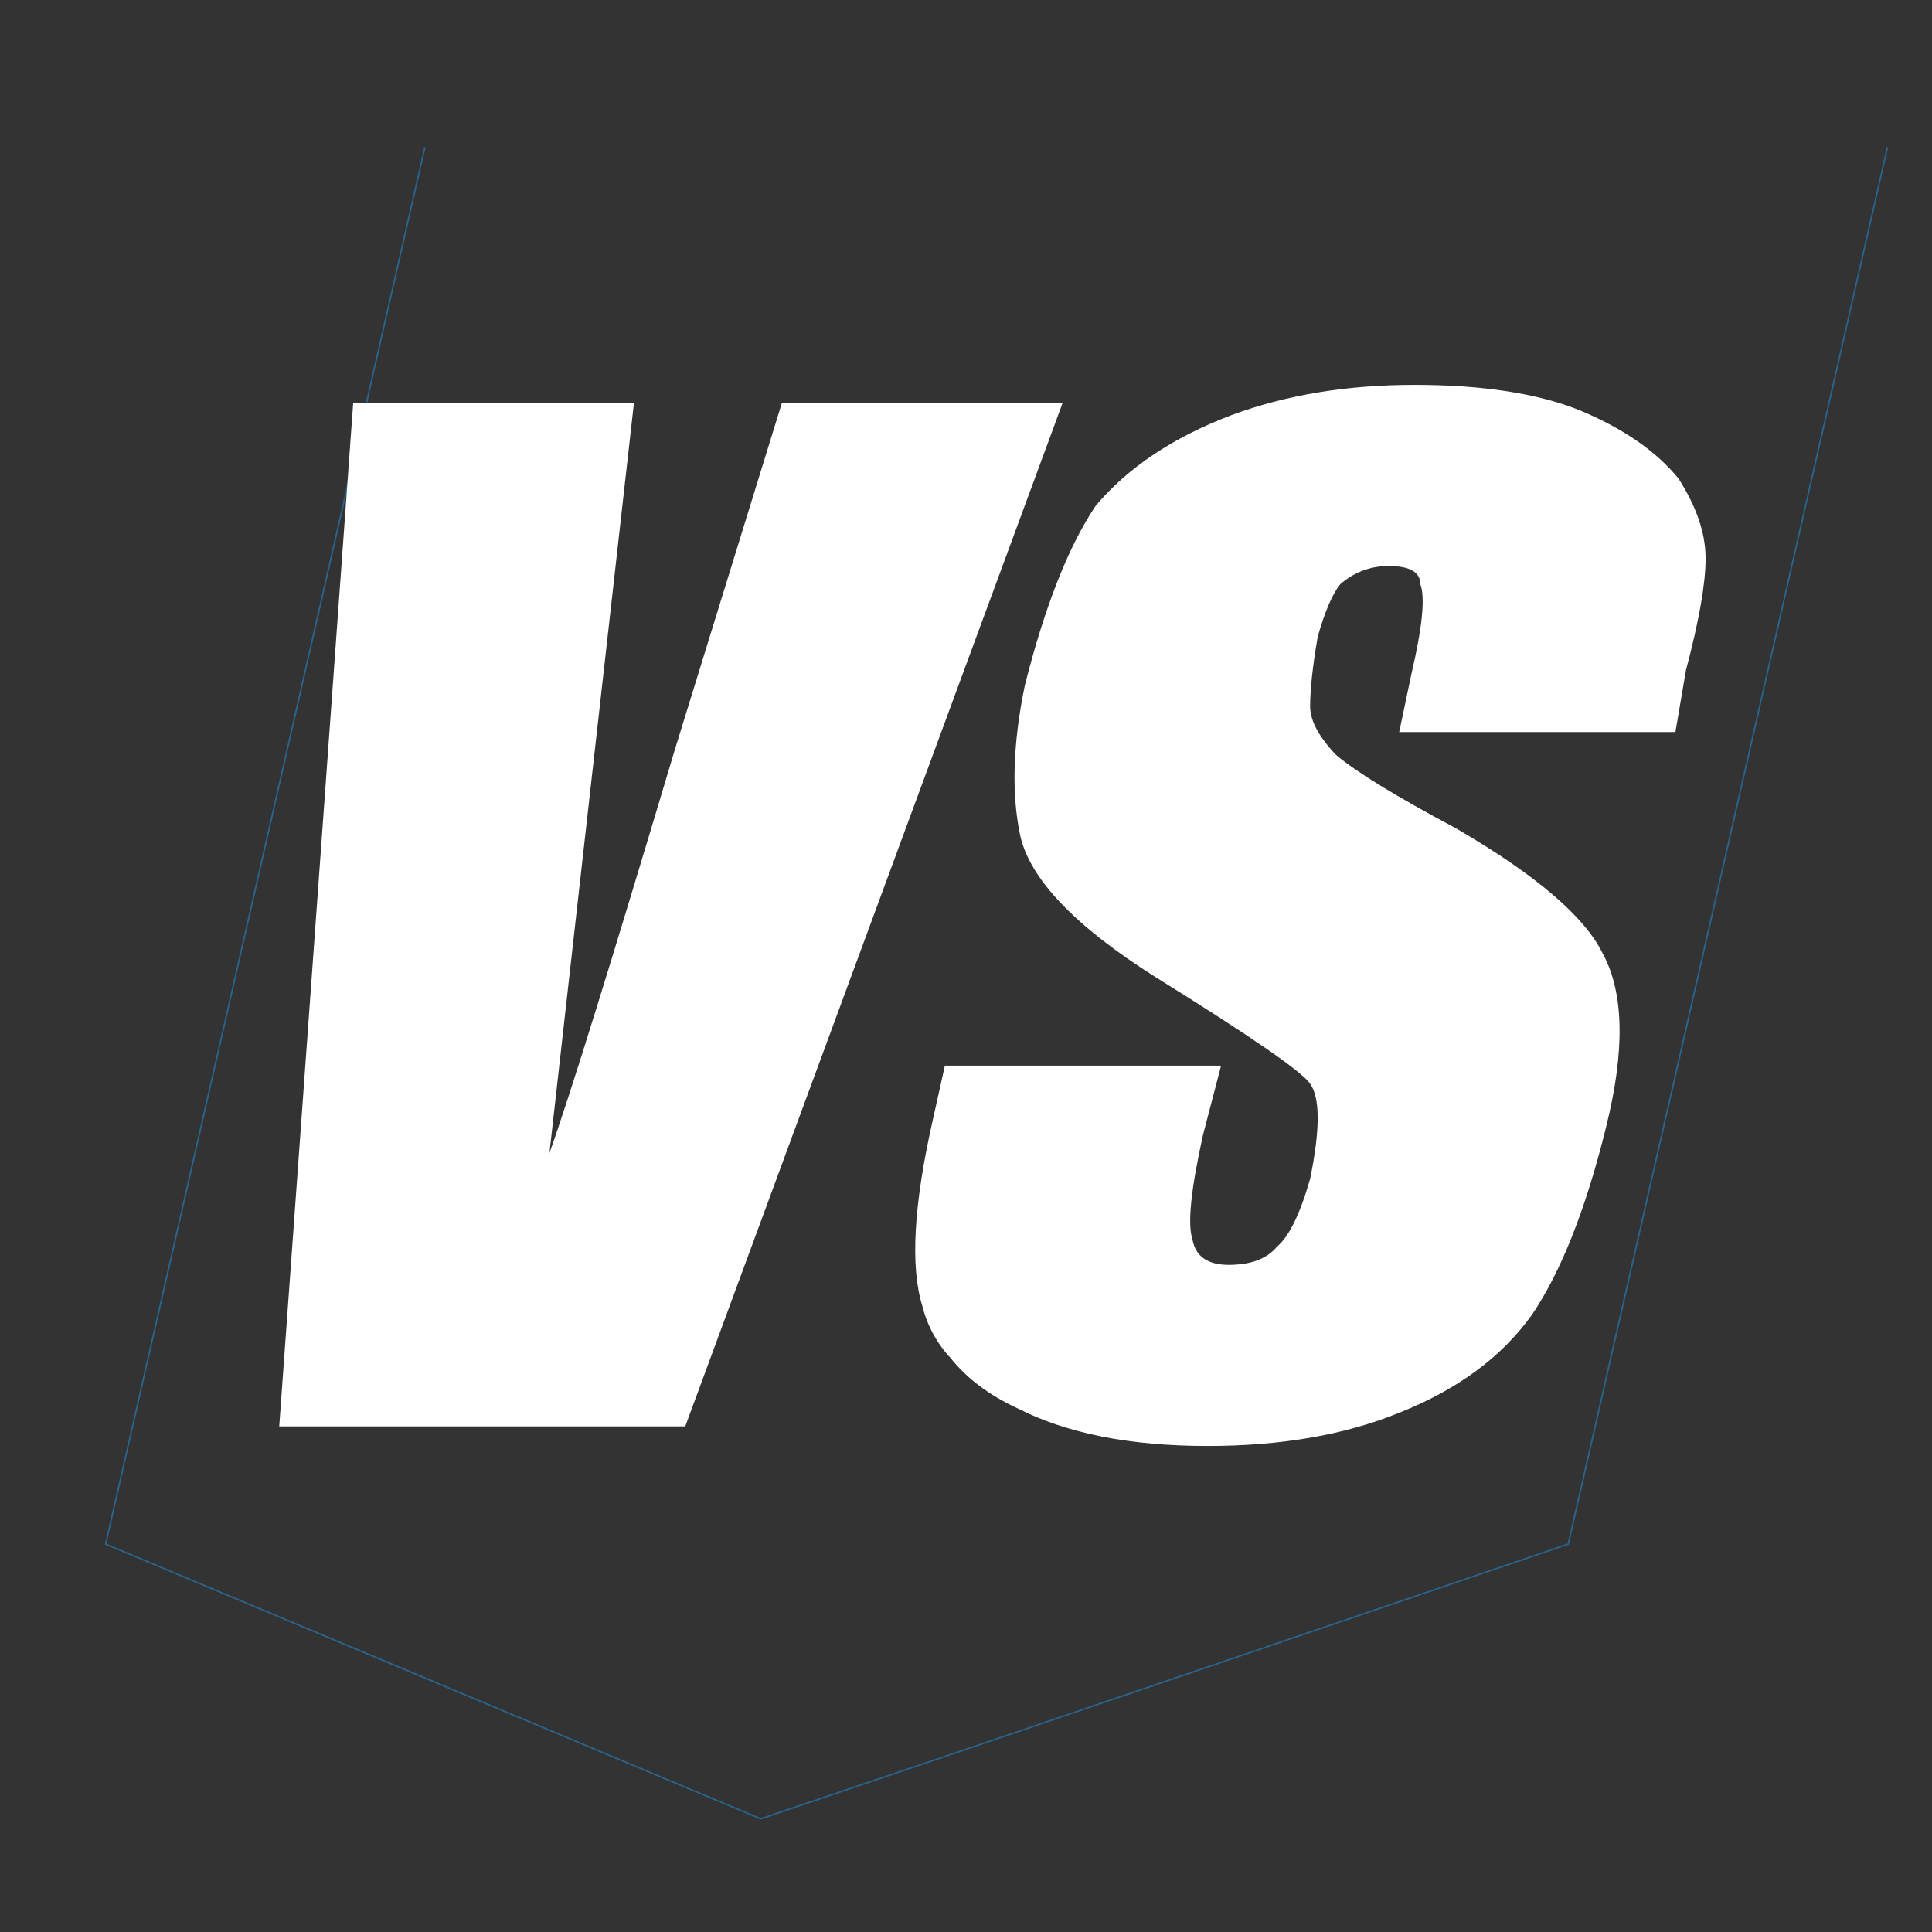 <?xml version="1.0" encoding="utf-8"?>
<svg id="icoMatches" image-rendering="auto" baseProfile="basic" version="1.1" x="0px" y="0px" width="64" height="64" xmlns="http://www.w3.org/2000/svg" xmlns:xlink="http://www.w3.org/1999/xlink">
  <rect width="100%" height="100%" fill="#333333" stroke="none"/>
  <g id="Escena-1" overflow="visible">
    <g id="icoMatches" transform="translate(3.5 4.75)">
      <g>
        <path id="Layer2_0_1_STROKES" stroke="#2196E7" stroke-opacity=".49" stroke-width=".05" stroke-linejoin="miter" stroke-linecap="square" stroke-miterlimit="3" fill="none" d="M59.02 .15L48.45 46.4 28.2 53.3 21.7 55.5 0 46.4 10.57 .15"/>
      </g>
      <g>
        <g id="Layer1_0_FILL">
          <path fill="#FFF" stroke="none" d="M31.7 8.6L22.4 8.6Q20.7 14.1 18.85 20.1 15.7 30.65 14.7 33.45L17.5 8.6 8.2 8.6 5.75 42.5 19.2 42.5 31.7 8.6M48.85 8.85Q46.75 8 43.35 8 40 8 37.3 9 34.4 10.1 32.8 12 31.45 14 30.45 17.95 29.85 20.85 30.3 22.95 30.8 25.1 34.75 27.6 39.5 30.55 39.9 31.15 40.4 31.85 39.9 34.3 39.4 36.05 38.8 36.55 38.3 37.15 37.2 37.15 36.15 37.15 36 36.3 35.75 35.55 36.35 32.85L36.95 30.55 27.8 30.55 27.4 32.35Q26.45 36.55 27.05 38.5 27.3 39.5 28 40.25 28.8 41.25 30.2 41.9 32.65 43.15 36.5 43.15 40.15 43.15 42.85 42.05 45.75 40.9 47.25 38.8 48.7 36.65 49.7 32.6 50.65 28.8 49.6 26.85 48.7 25 44.75 22.7 41.75 21.1 40.75 20.25 39.9 19.35 39.9 18.65 39.9 17.8 40.15 16.35 40.5 15.1 40.9 14.6 41.6 14 42.5 14 43.55 14 43.55 14.6 43.8 15.25 43.25 17.6L42.85 19.5 52 19.5 52.35 17.45Q53 15 53 13.75 53 12.5 52.1 11.1 51 9.75 48.85 8.85Z"/>
        </g>
      </g>
    </g>
  </g>
</svg>